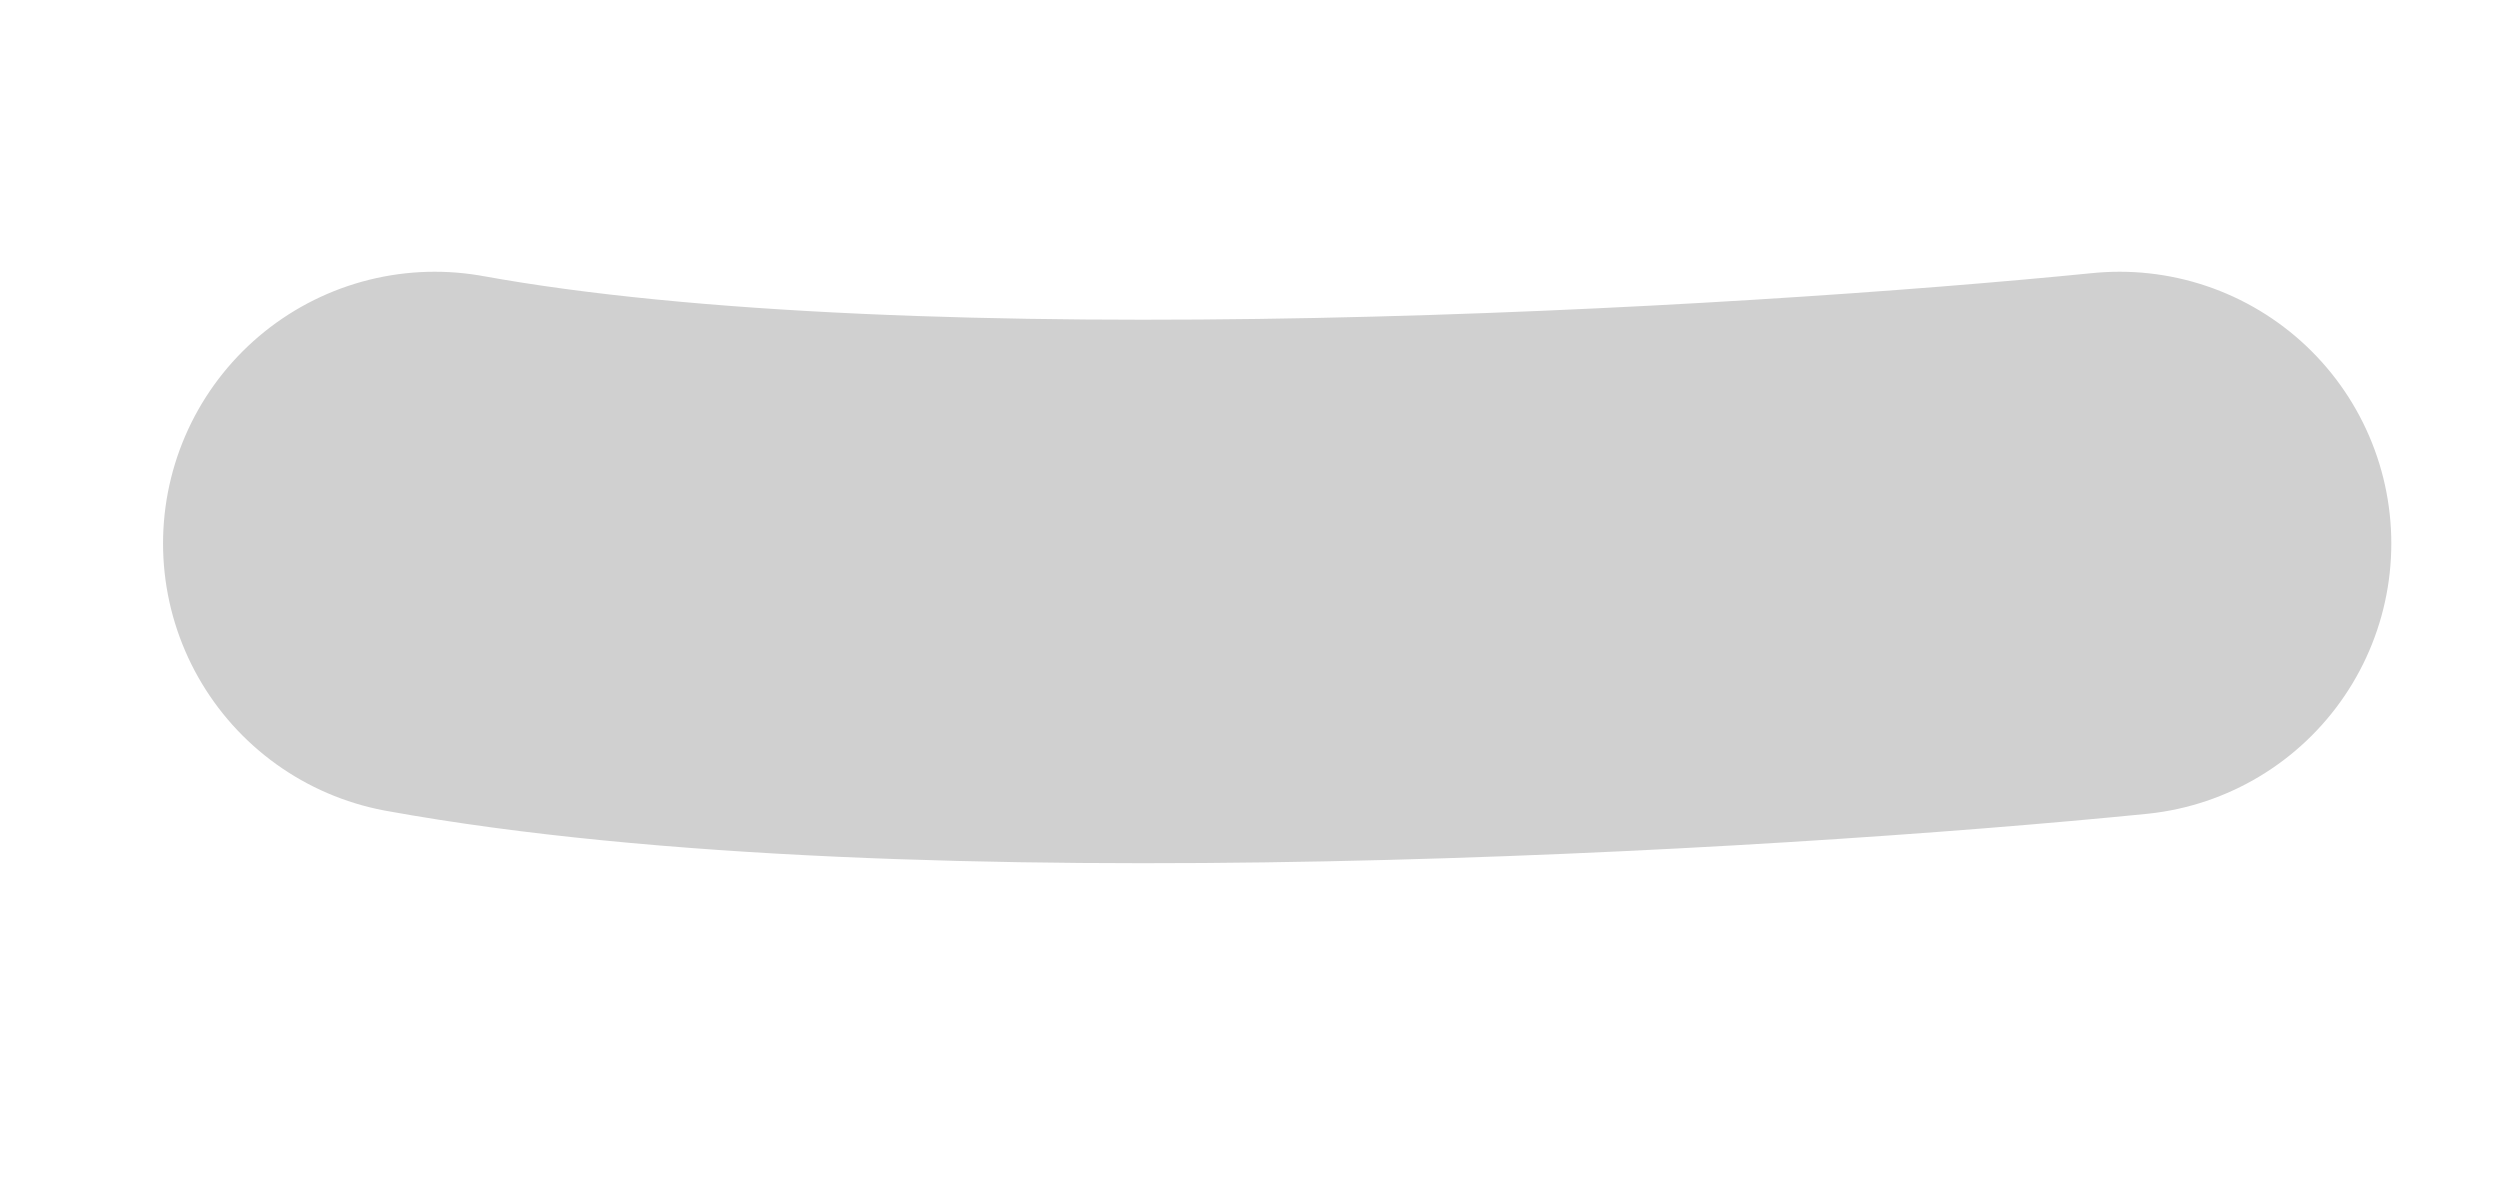 <svg xmlns="http://www.w3.org/2000/svg" width="23" height="11" viewBox="0 0 23 11" fill="none"><path d="M4 5C8.4 5.8 16.167 5.333 19.5 5" stroke="#D0D0D0" stroke-width="5" stroke-linecap="round"></path></svg>